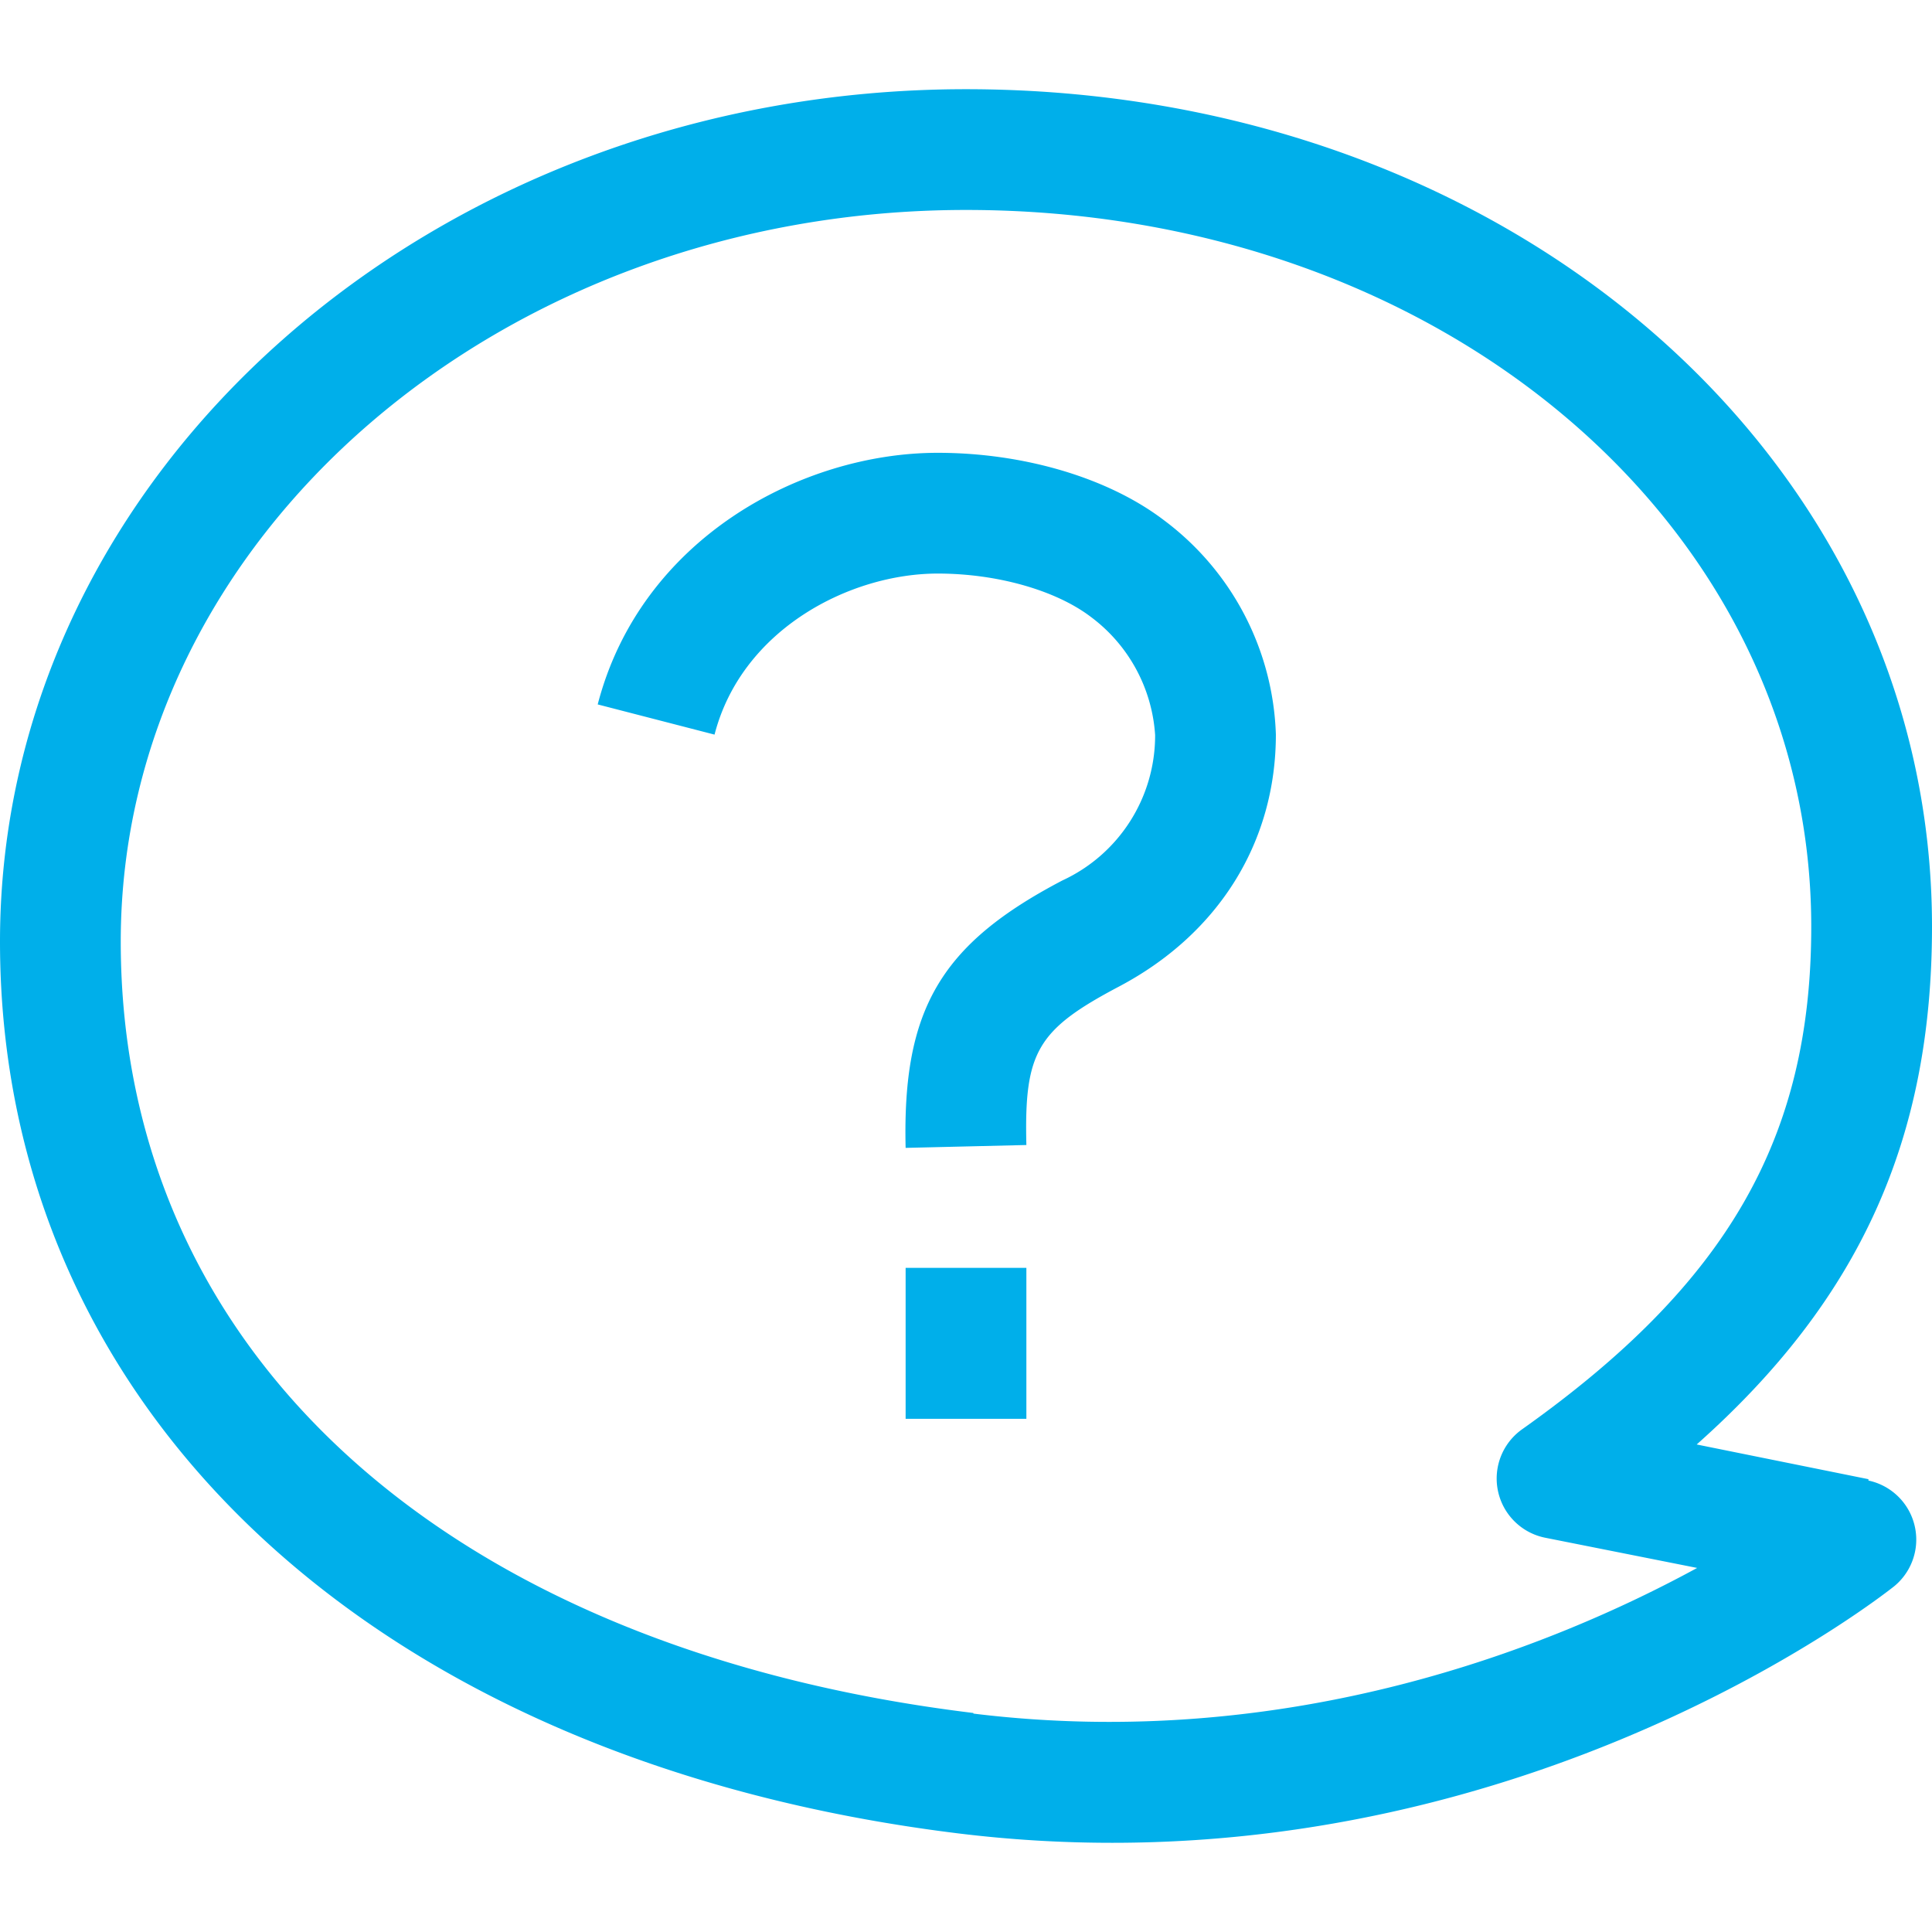 <svg id="icon" xmlns="http://www.w3.org/2000/svg" viewBox="0 0 128 128"><defs><style>.cls-1{fill:#00afea;}</style></defs><path id="wire_toiawase" class="cls-1" d="M77.12,34.47C73.41,31.64,67.8,30,62.13,30c-9.05,0-19.69,5.72-22.53,16.67l7.74,2C49.14,41.7,56.3,38,62.13,38c3.92,0,7.81,1.1,10.14,2.87a10.61,10.61,0,0,1,4.26,7.83,10.58,10.58,0,0,1-6.14,9.63C62.31,62.56,59.78,66.88,60,76.05l8-.19c-.15-6.16.71-7.63,6.12-10.49,6.62-3.49,10.41-9.58,10.41-16.71A18.46,18.46,0,0,0,77.12,34.47ZM60,94h8V84H60ZM123.79,98l-11.38-2.3C123.26,86.06,128,75.42,128,61.39,128,30.28,99.89,5.91,64,5.91,28.71,5.91,0,31.24,0,62.38s24.93,54.35,63.51,59.09a83.47,83.47,0,0,0,10.19.62c30.09,0,50.84-16.24,51.8-17a4,4,0,0,0-1.71-7Zm-59.3,15.49C29.64,109.25,8,89.65,8,62.38,8,35.65,33.12,13.91,64,13.91c31.4,0,56,20.86,56,47.48,0,14-5.55,23.65-19.15,33.3a4,4,0,0,0,1.53,7.19l10.06,2C102.84,109.11,85.45,116.1,64.49,113.53Z"/></svg>